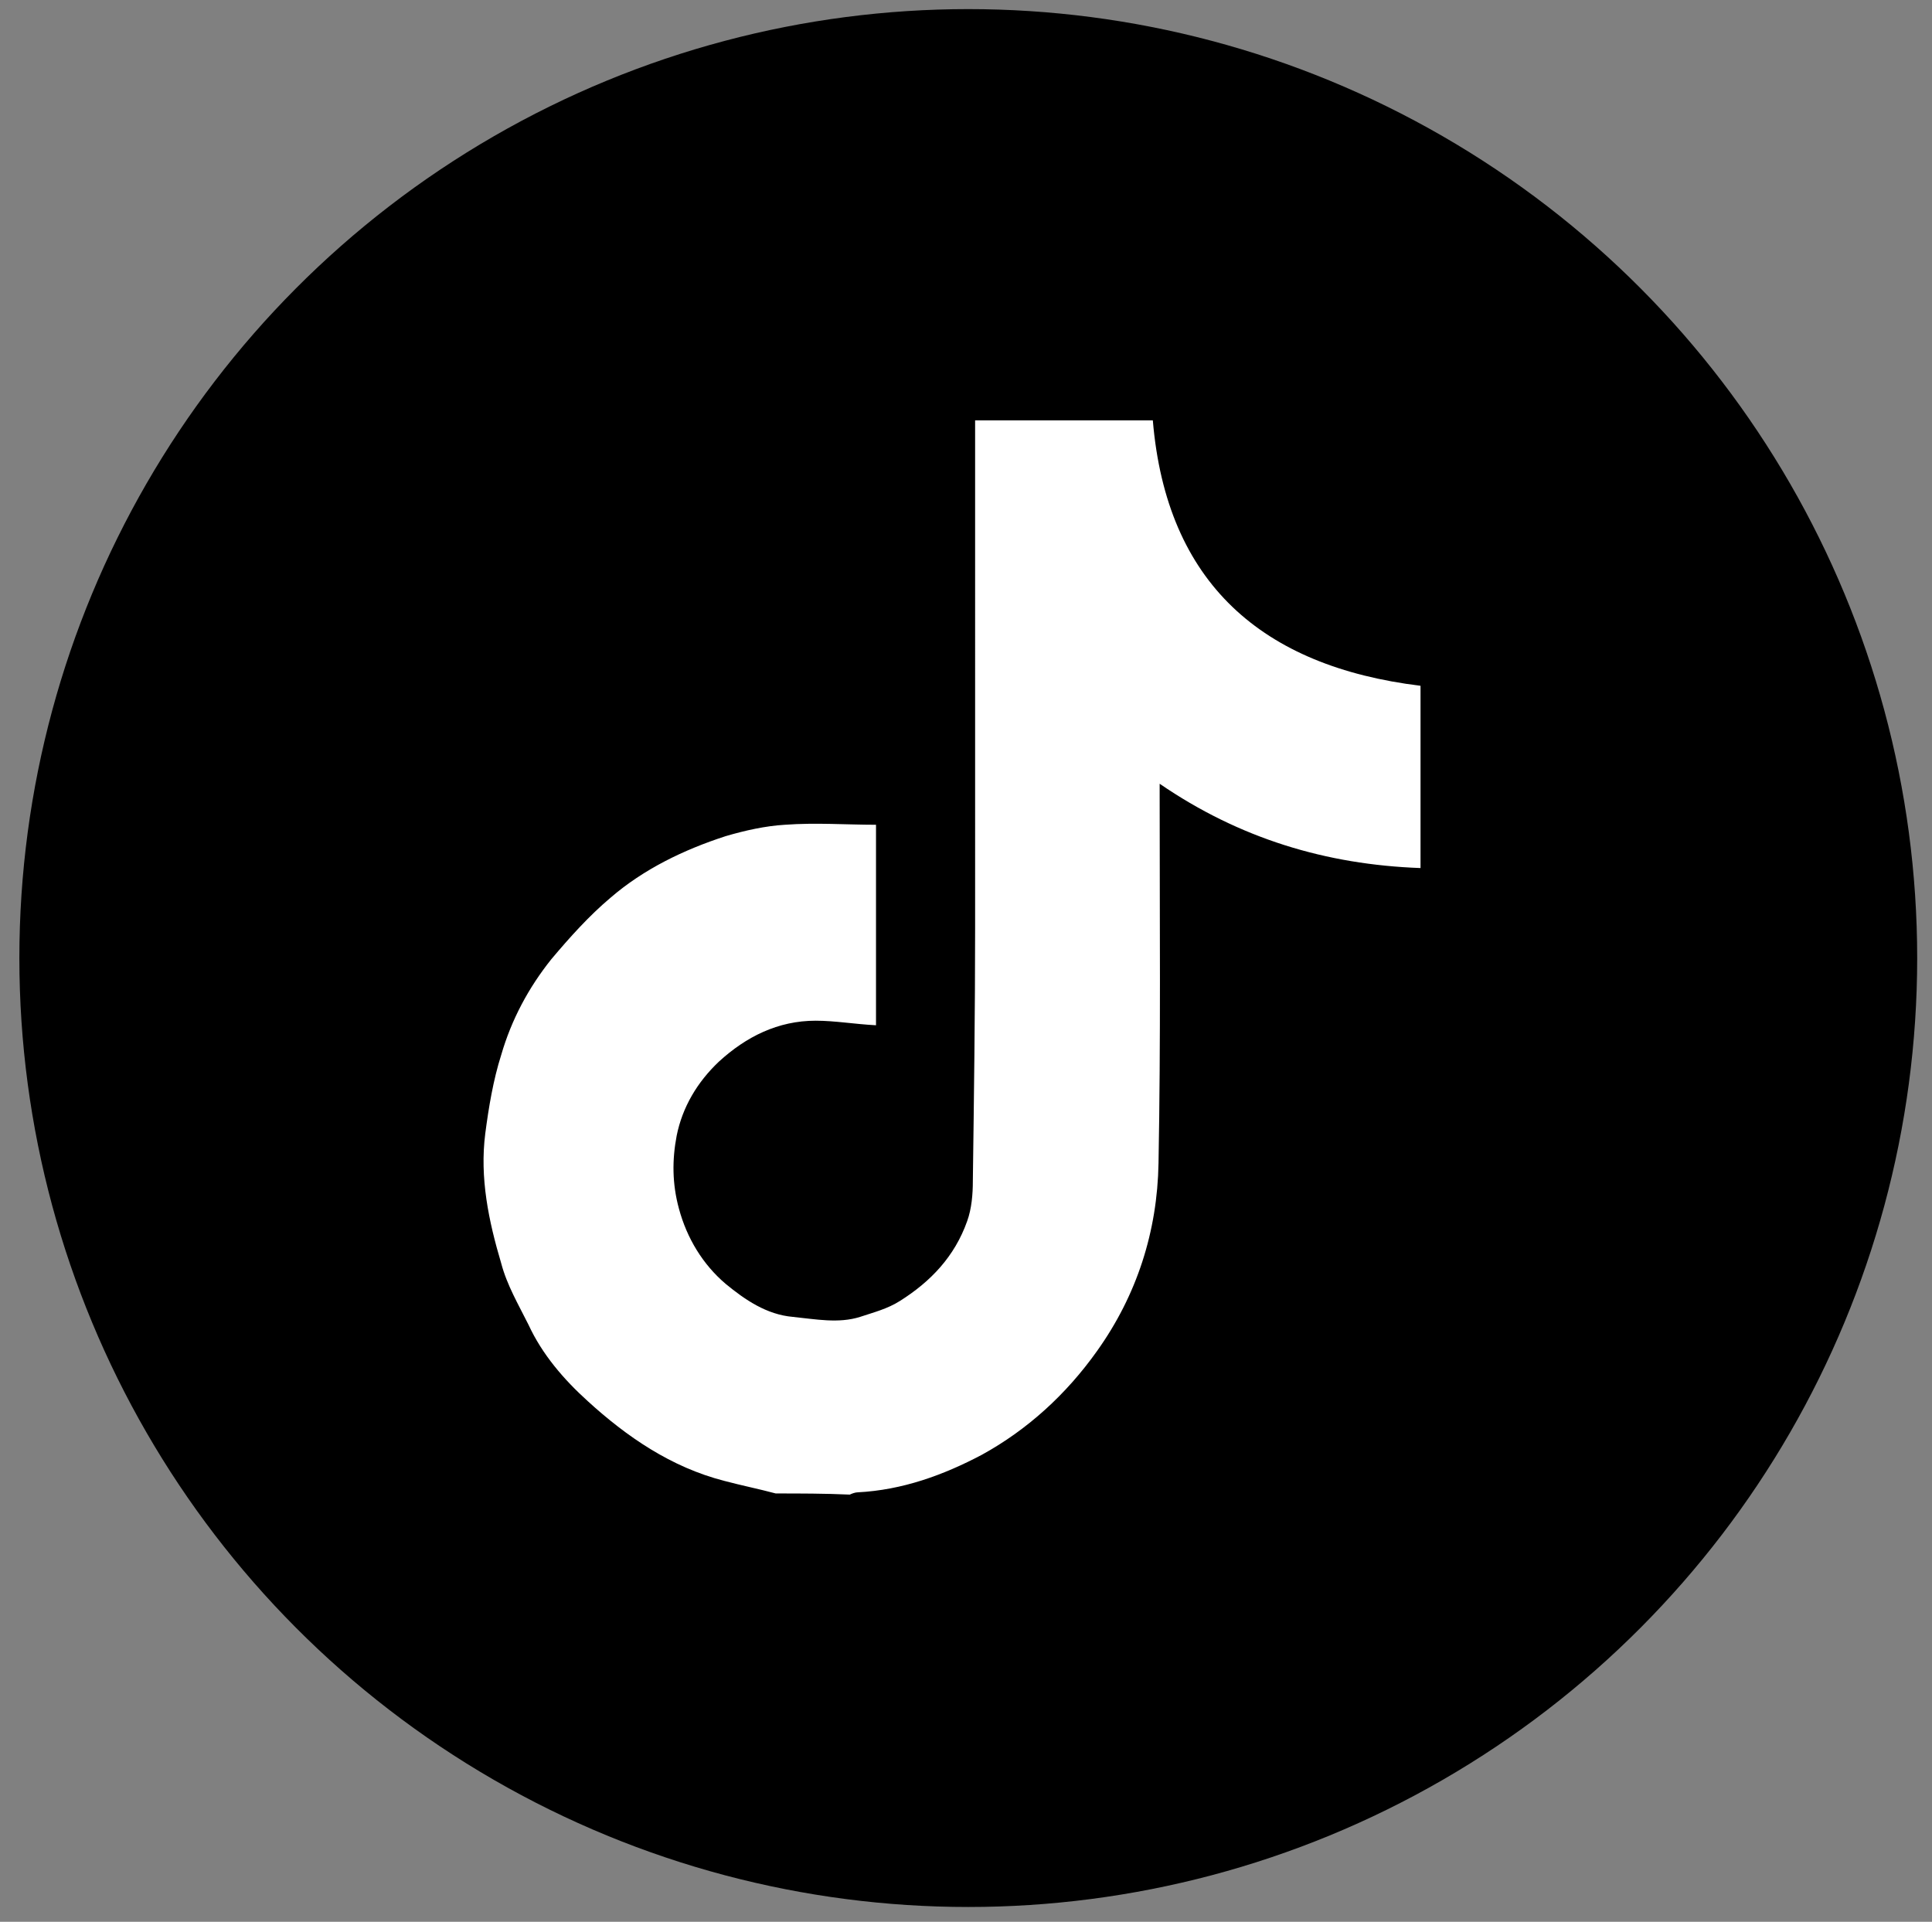 <svg xmlns="http://www.w3.org/2000/svg" viewBox="0 0 169.6 168.7"><rect x="0" y="0" width="169.6" height="168.7" fill="#808080" stroke="none"/><circle cx="85" cy="84.1" r="83.3"/><path d="M68.1 131.1c-1.5-.4-3-.7-4.5-1.1-4.7-1.2-8.6-3.9-12-7-2.1-1.9-4-4.1-5.2-6.7-.9-1.8-1.9-3.5-2.4-5.4-1.1-3.7-1.9-7.5-1.4-11.4.3-2.3.7-4.7 1.4-6.9.9-3.1 2.4-5.9 4.4-8.4 1.6-1.9 3.3-3.8 5.2-5.4 2.9-2.5 6.4-4.2 10.1-5.4 1.7-.5 3.5-.9 5.2-1 2.7-.2 5.4 0 8 0V90c-1.9-.1-3.6-.4-5.3-.4-3.3 0-6.1 1.4-8.5 3.6-1.9 1.8-3.2 4-3.7 6.5-.4 2.1-.4 4.2.2 6.4.7 2.6 2.1 4.9 4.1 6.6 1.7 1.4 3.6 2.7 5.9 2.9 2 .2 4 .6 5.9 0 1.2-.4 2.4-.7 3.5-1.4 2.7-1.7 4.8-3.9 5.9-7 .4-1.1.5-2.4.5-3.5.1-7.4.2-14.9.2-22.3V38.3v-1.4h15.6c1.2 14.3 9.6 21.6 23.5 23.3v16c-8.3-.3-15.9-2.6-22.9-7.4v1.1c0 10.7.1 21.5-.1 32.2-.1 6-1.9 11.6-5.4 16.5-2.7 3.8-6.1 6.9-10.1 9.1-3.4 1.8-7 3.1-10.9 3.3-.2 0-.5.1-.7.2-2.2-.1-4.4-.1-6.5-.1z" fill="#fff"/></svg>